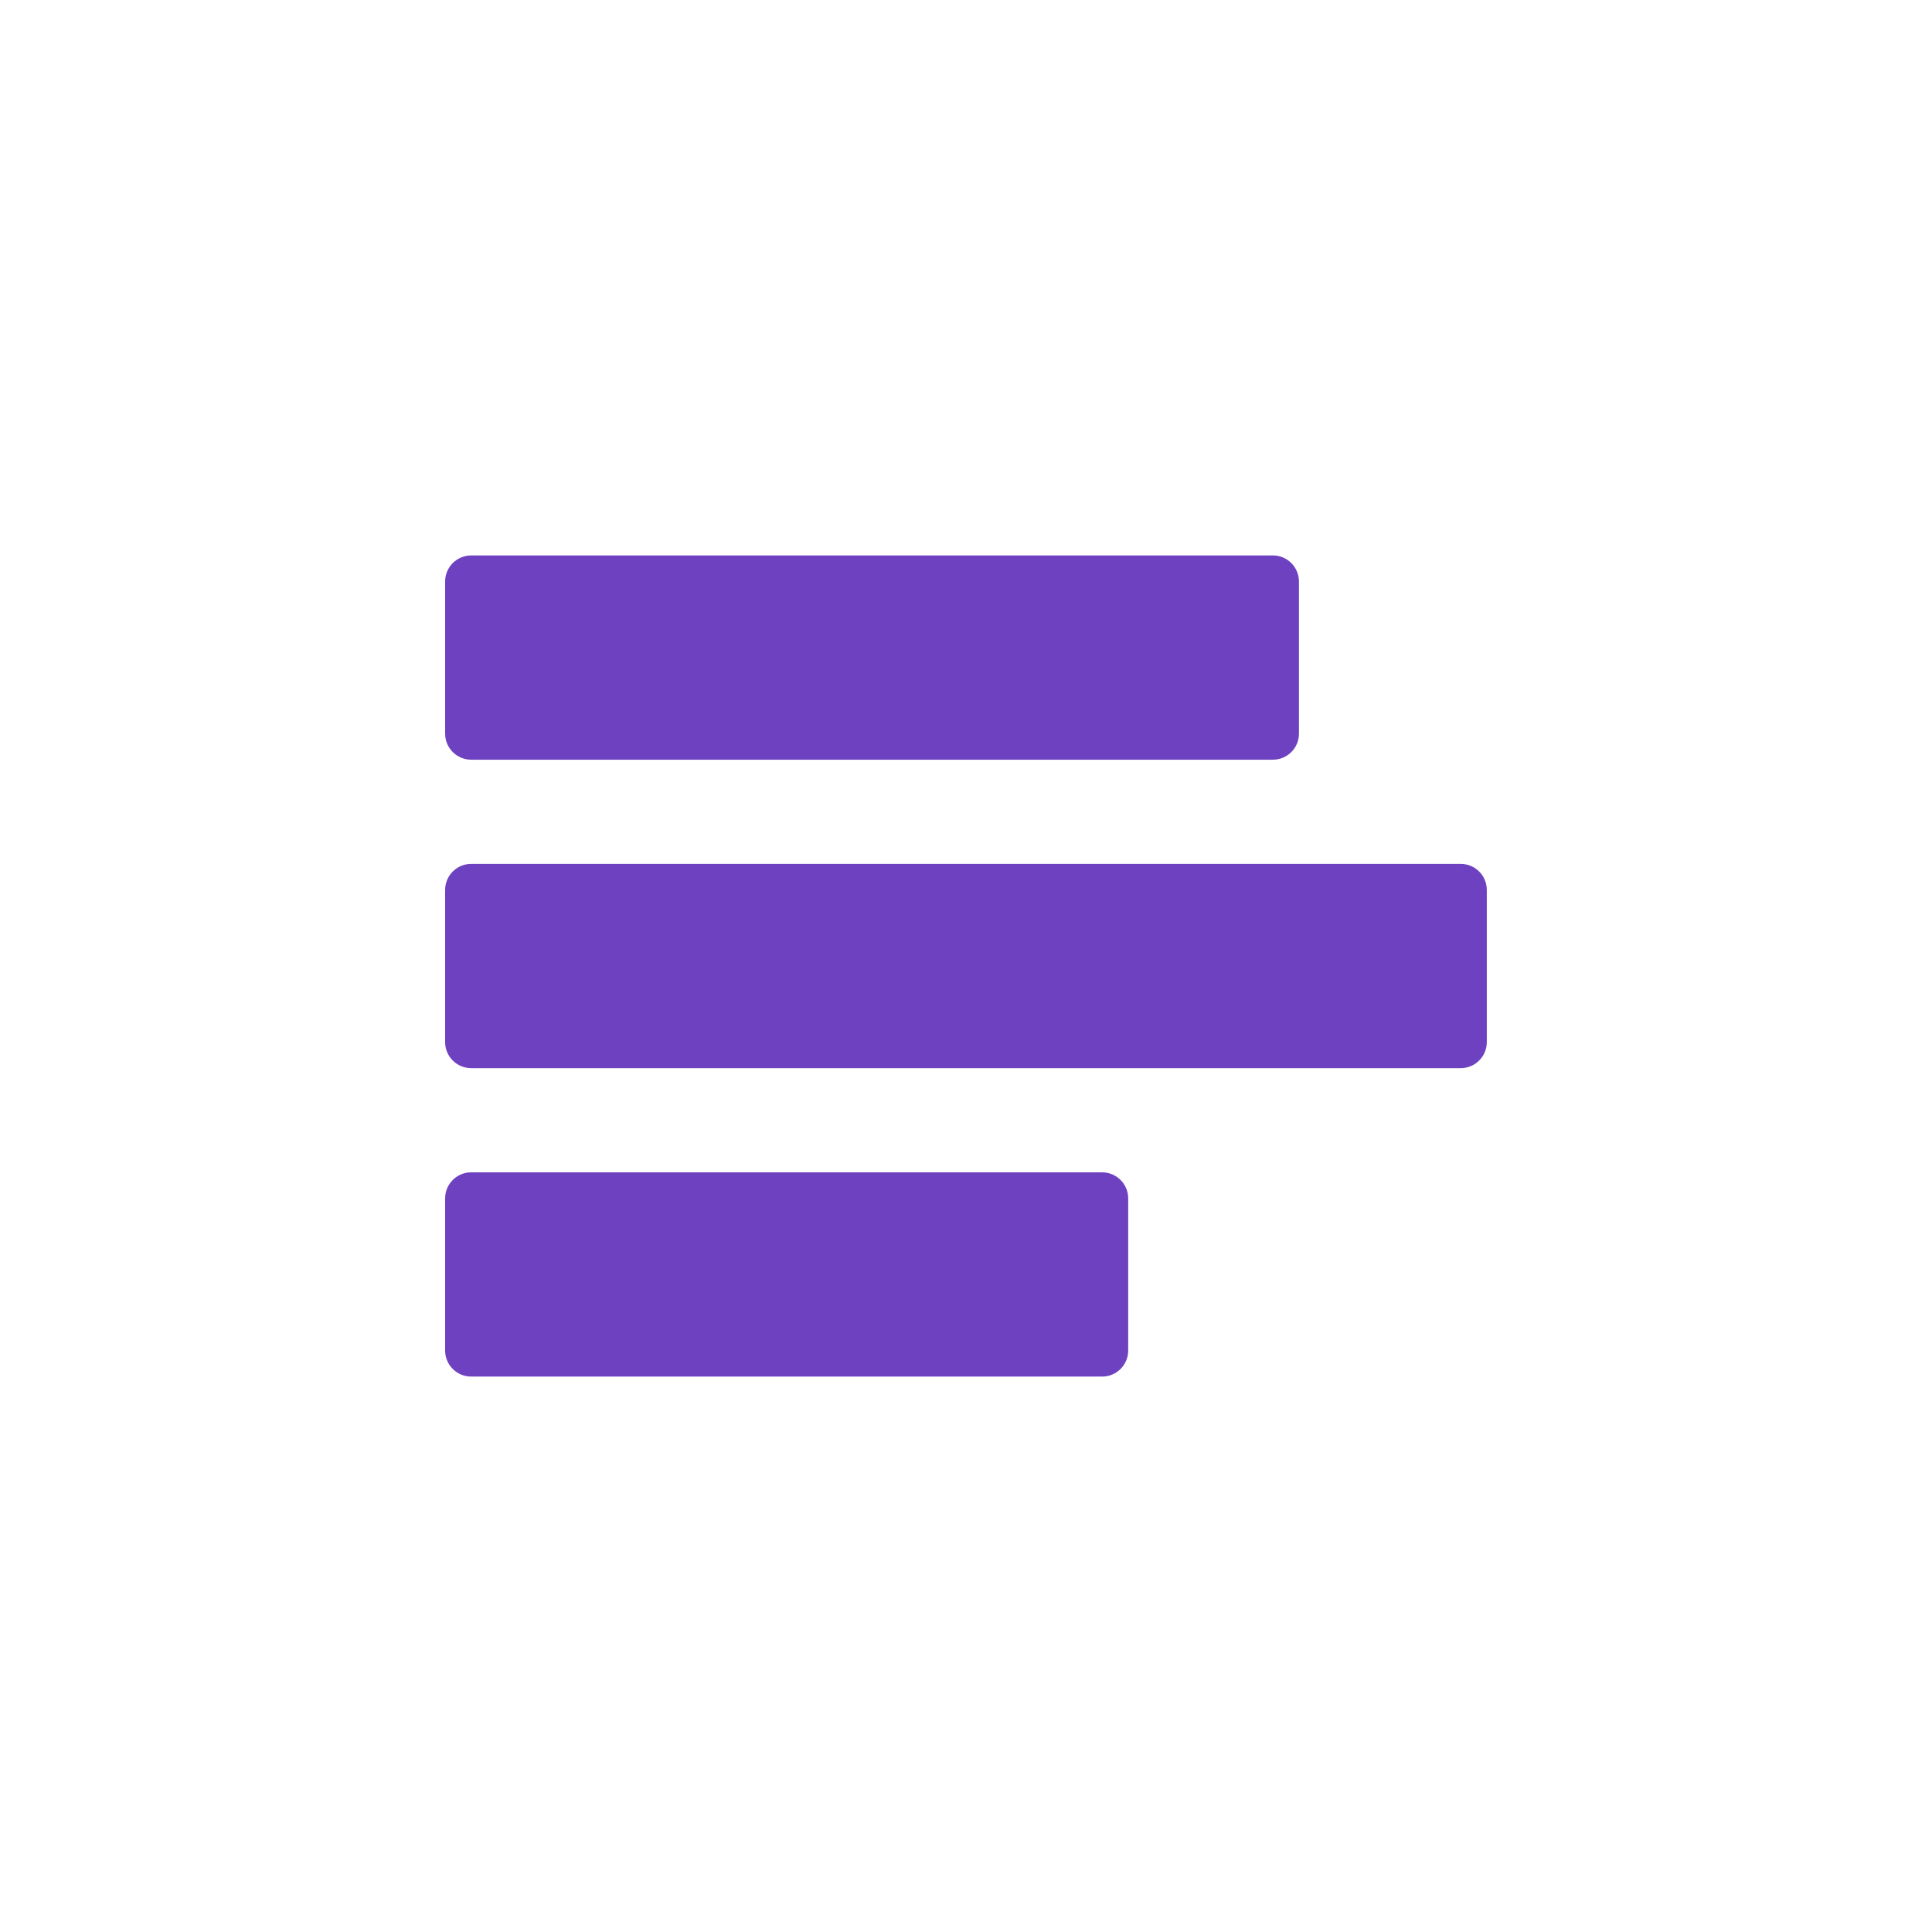 <svg width="60" height="60" viewBox="0 0 60 60" fill="none" xmlns="http://www.w3.org/2000/svg">
<g clip-path="url(#clip0_193_92)">
<path d="M39.532 17.25H14.633C14.186 17.25 13.824 17.612 13.824 18.059V22.784C13.824 23.231 14.186 23.593 14.633 23.593H39.532C39.978 23.593 40.34 23.231 40.34 22.784V18.059C40.34 17.612 39.978 17.25 39.532 17.25Z" fill="#6E41C0"/>
<path d="M45.365 26.829H14.633C14.186 26.829 13.824 27.191 13.824 27.638V32.363C13.824 32.81 14.186 33.172 14.633 33.172H45.365C45.812 33.172 46.174 32.81 46.174 32.363V27.638C46.174 27.191 45.812 26.829 45.365 26.829Z" fill="#6E41C0"/>
<path d="M34.228 36.408H14.633C14.186 36.408 13.824 36.77 13.824 37.217V41.943C13.824 42.389 14.186 42.751 14.633 42.751H34.228C34.675 42.751 35.037 42.389 35.037 41.943V37.217C35.037 36.77 34.675 36.408 34.228 36.408Z" fill="#6E41C0"/>
</g>
<defs>
<clipPath id="clip0_193_92">
<rect width="60" height="60" fill="white"/>
</clipPath>
</defs>
</svg>
